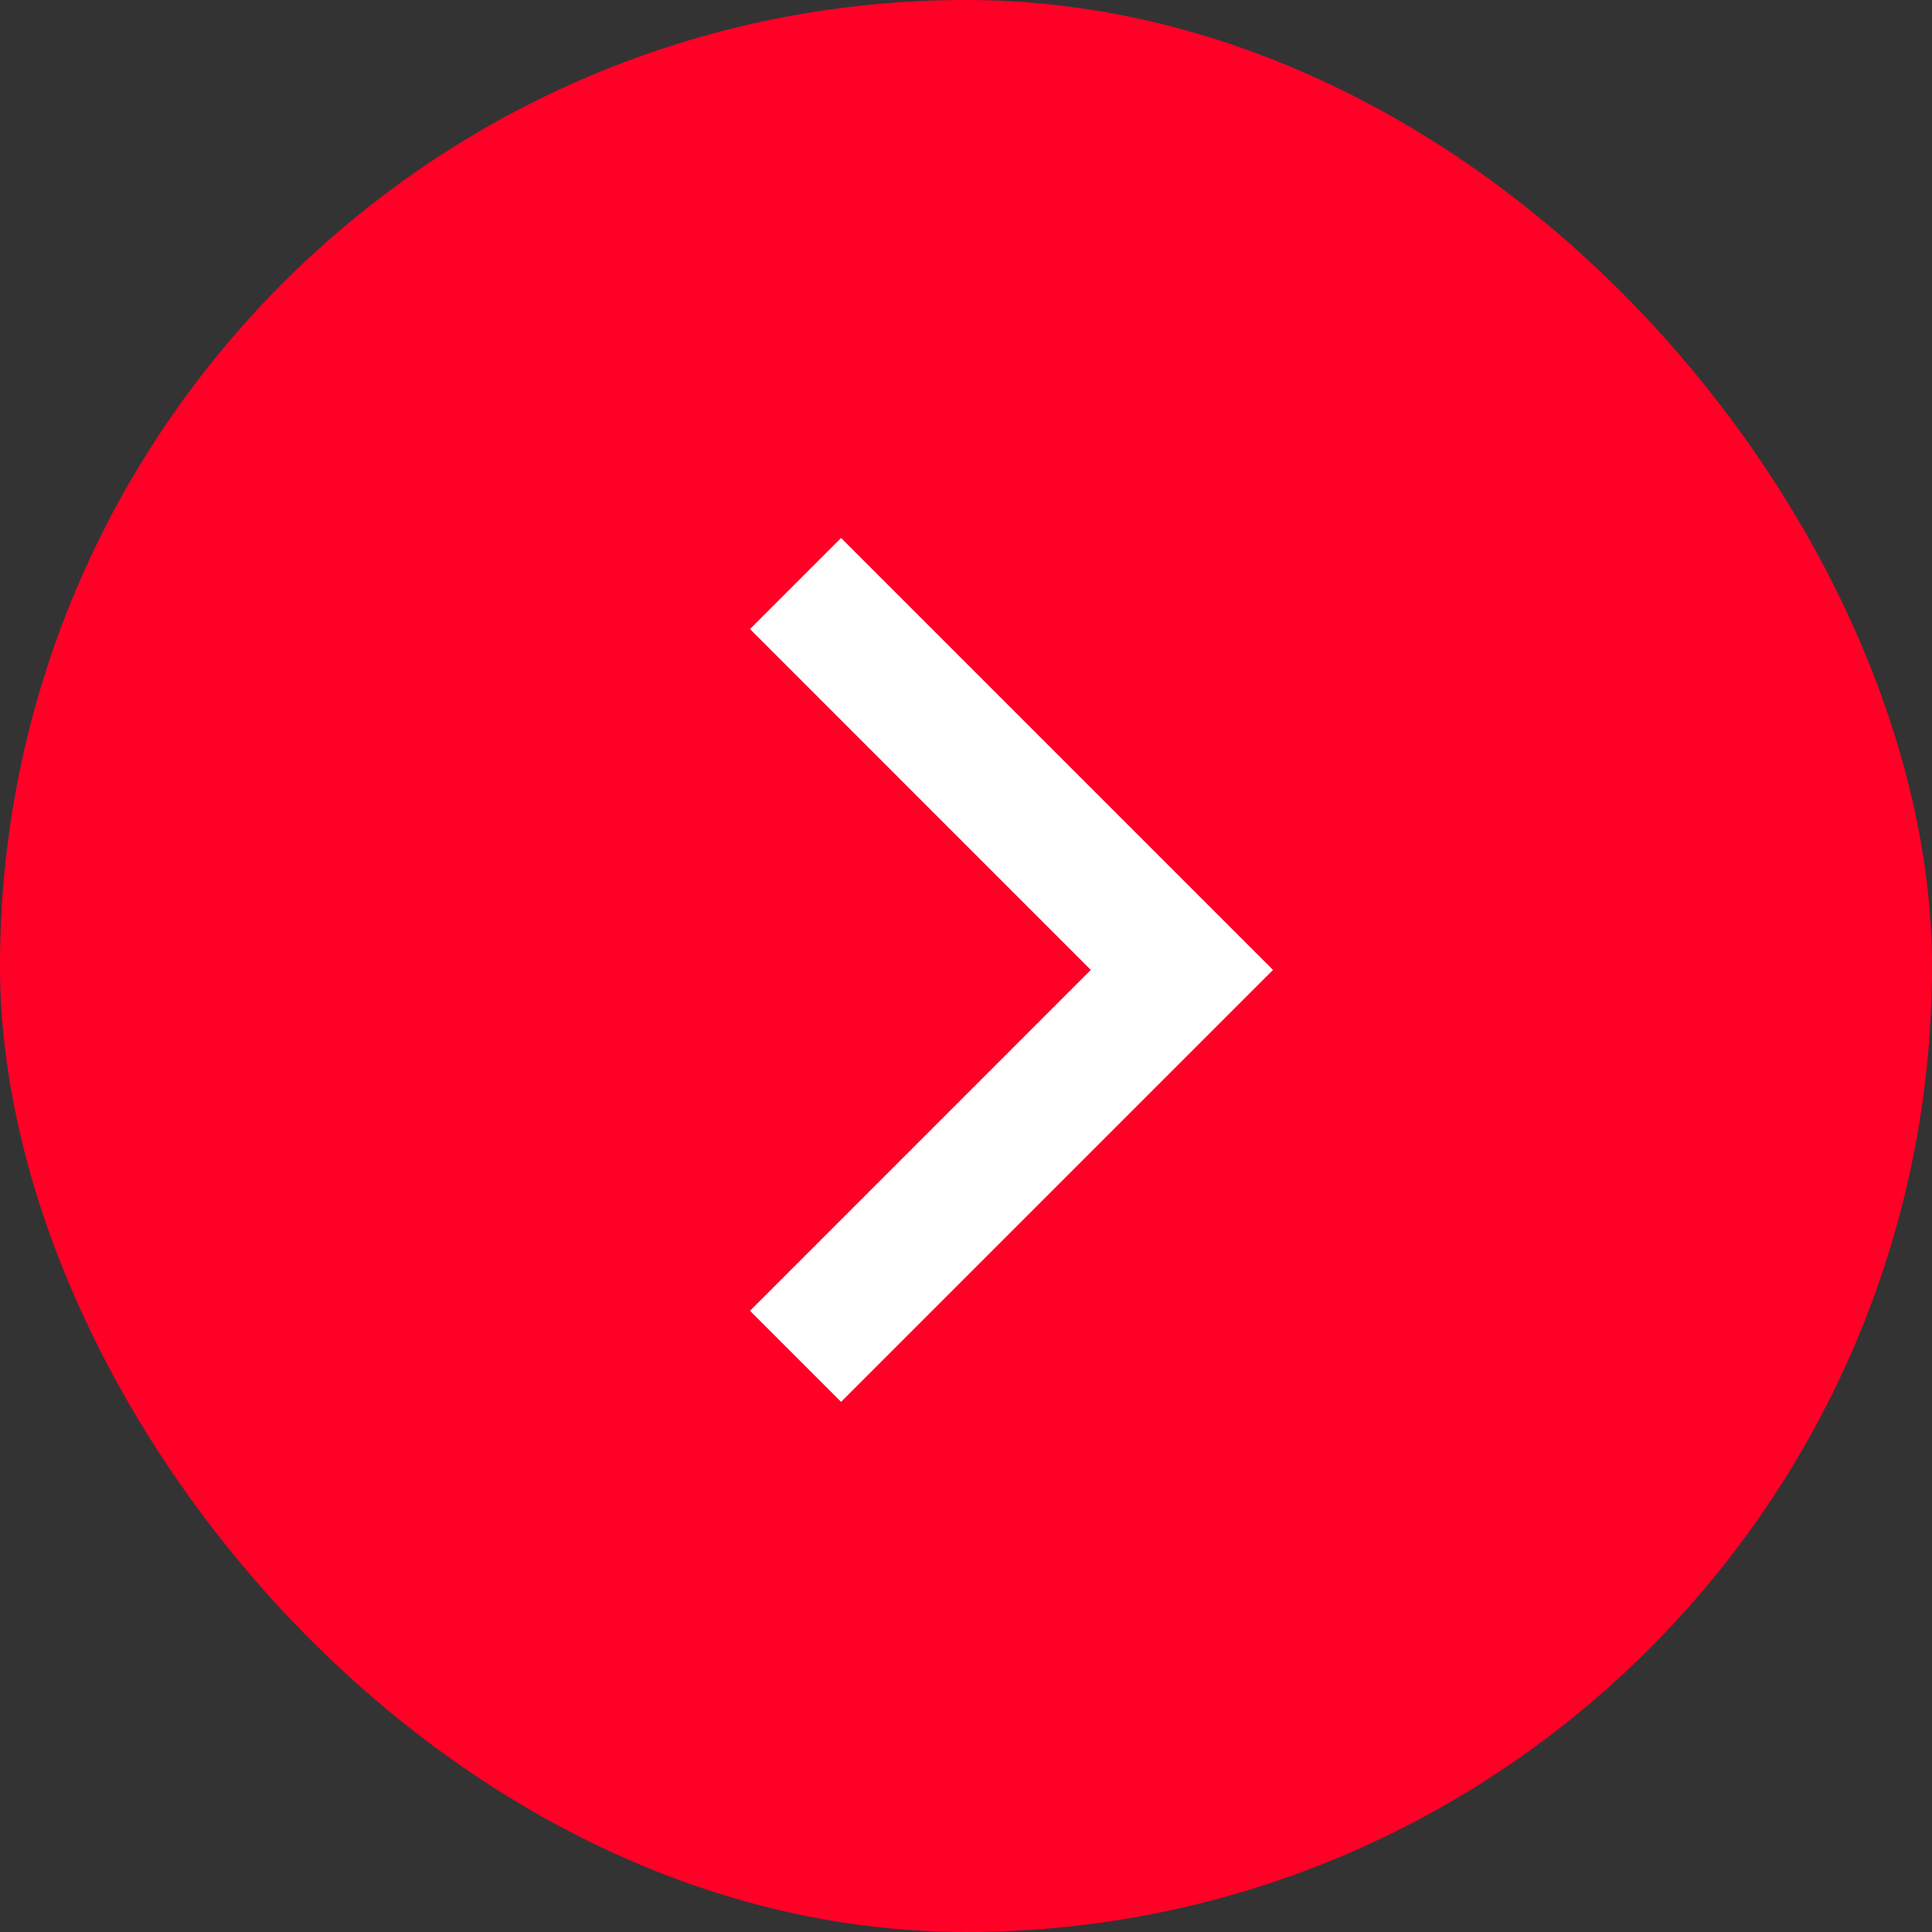 <?xml version="1.0" encoding="UTF-8"?>
<svg width="30px" height="30px" viewBox="0 0 30 30" version="1.1" xmlns="http://www.w3.org/2000/svg" xmlns:xlink="http://www.w3.org/1999/xlink">
    <rect x="0" y="0" width="30" height="30" fill="#333333" stroke="none"/>
    <title>icon-arrow-small</title>
    <g id="website" stroke="none" stroke-width="1" fill="none" fill-rule="evenodd">
        <g id="servizi-dettaglio-development" transform="translate(-1187, -1179)">
            <g id="icon-arrow-small" transform="translate(1187, 1179)">
                <rect id="button" fill="#FF0027" transform="translate(15, 15) scale(-1, -1) translate(-15, -15) " x="0" y="0" width="30" height="30" rx="15"></rect>
                <polygon id="Shape" fill="#fff" fill-rule="nonzero" transform="translate(15.707, 15.061) scale(-1, 1) rotate(-270) translate(-15.707, -15.061) " points="21 11 22.414 12.414 15.707 19.121 9 12.414 10.414 11 15.707 16.292"></polygon>
            </g>
        </g>
    </g>
</svg>